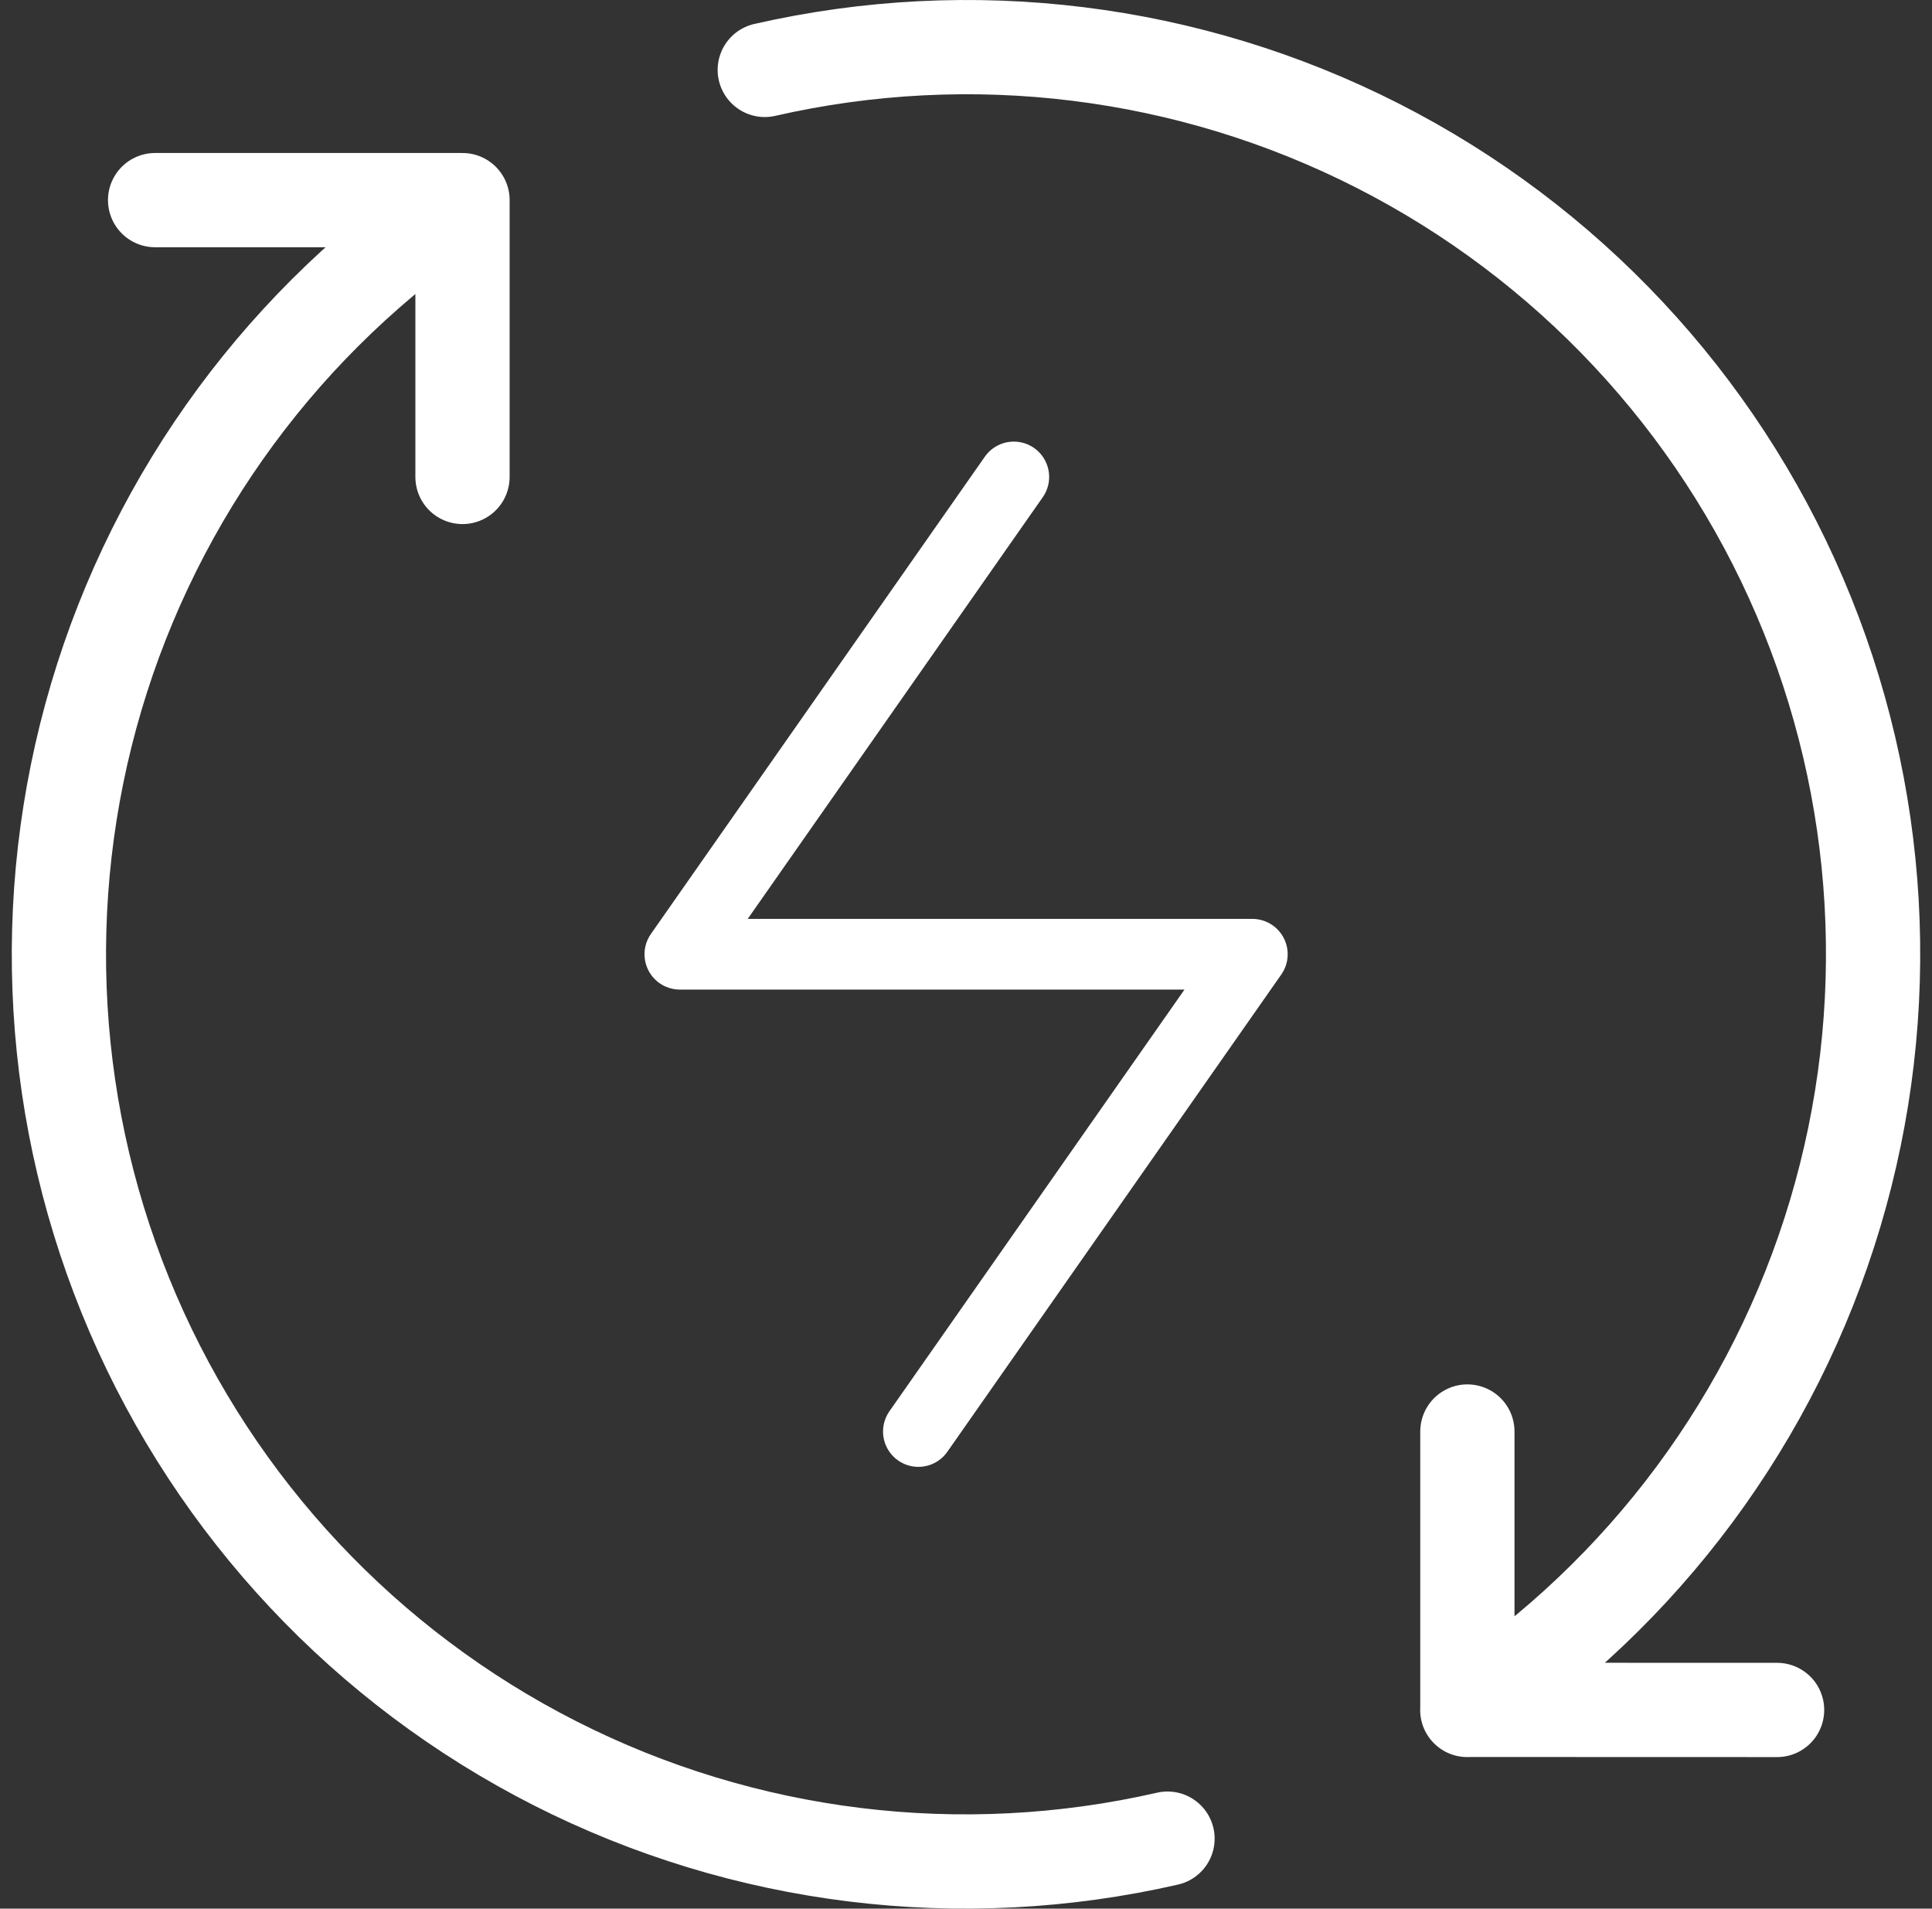 <svg width="82" height="81" viewBox="0 0 82 81" fill="none" xmlns="http://www.w3.org/2000/svg">
<rect x="0" y="0" width="82" height="81" fill="#333333" stroke="none"/>
<path d="M62.276 72.569C69.785 67.593 75.31 60.139 77.889 51.506C80.468 42.873 79.938 33.608 76.39 25.326C72.842 17.044 66.502 10.27 58.474 6.184C50.446 2.098 41.24 0.96 32.459 2.967M62.28 60.752V72.565L75.425 72.569M19.63 8.493C12.143 13.486 6.643 20.947 4.086 29.578C1.529 38.209 2.077 47.463 5.635 55.731C9.193 63.999 15.535 70.759 23.559 74.833C31.583 78.907 40.781 80.038 49.553 78.03M19.63 8.493V20.241M19.63 8.493H6.583" stroke="white" stroke-width="4" stroke-linecap="round" stroke-linejoin="round"/>
<path d="M43.029 20.241L28.855 40.497H53.153L38.979 60.752" stroke="white" stroke-width="3" stroke-linecap="round" stroke-linejoin="round"/>
</svg>
